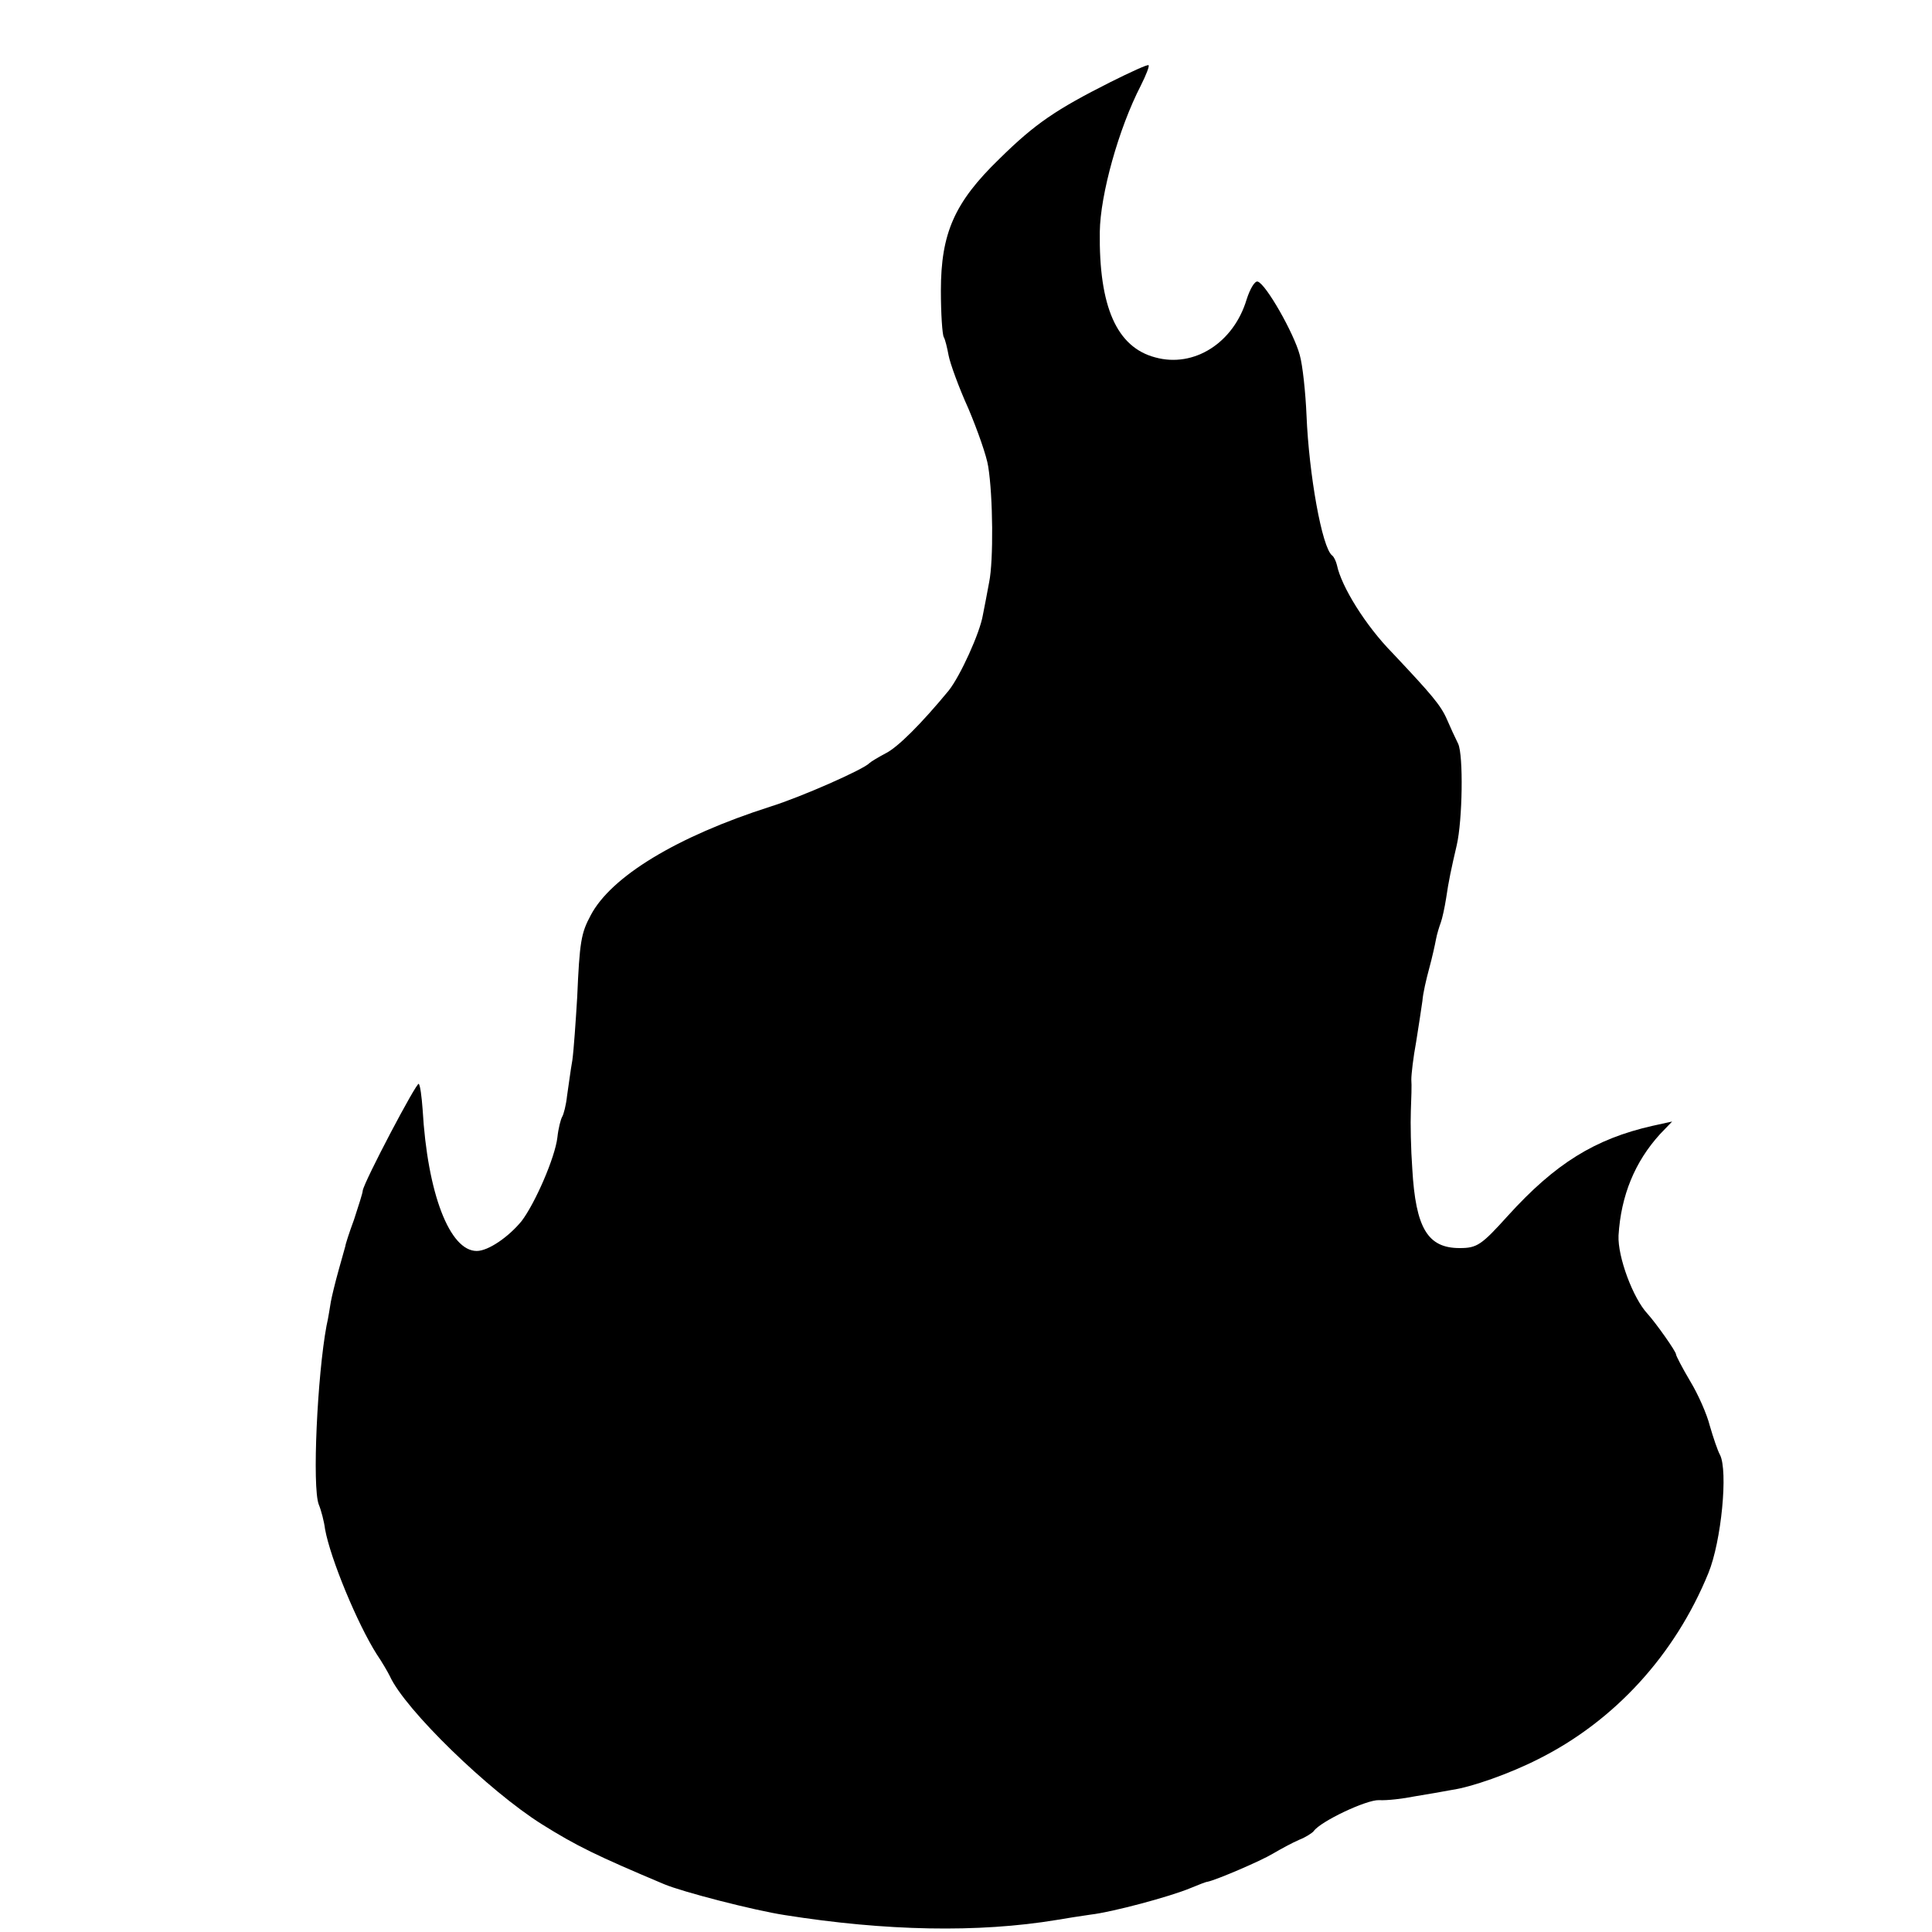 <?xml version="1.0" standalone="no"?>
<!DOCTYPE svg PUBLIC "-//W3C//DTD SVG 20010904//EN"
 "http://www.w3.org/TR/2001/REC-SVG-20010904/DTD/svg10.dtd">
<svg version="1.0" xmlns="http://www.w3.org/2000/svg"
 width="400pt" height="400pt" viewBox="0 0 400 400"
 preserveAspectRatio="xMidYMid meet">
<g transform="translate(0,400) scale(0.1,-0.1)"
fill="#000000" stroke="none">
<path d="M2299 3830 c-113 -57 -156 -86 -230 -159 -93 -90 -121 -154 -121
-273 0 -48 3 -91 6 -96 3 -5 7 -22 10 -38 3 -16 21 -66 41 -110 19 -45 38 -99
41 -120 10 -62 11 -195 2 -239 -4 -22 -10 -53 -13 -68 -6 -37 -47 -127 -71
-157 -57 -69 -106 -118 -131 -130 -15 -8 -30 -17 -33 -20 -12 -13 -141 -70
-205 -90 -194 -62 -330 -145 -372 -225 -20 -37 -23 -55 -28 -170 -3 -49 -7
-108 -10 -130 -4 -22 -8 -55 -11 -74 -2 -19 -7 -38 -10 -43 -3 -5 -8 -24 -10
-43 -5 -42 -46 -136 -74 -173 -27 -33 -69 -62 -93 -62 -56 0 -102 119 -112
293 -2 27 -5 50 -8 53 -4 5 -113 -202 -116 -221 0 -5 -9 -32 -18 -60 -10 -27
-18 -52 -18 -55 -1 -3 -7 -25 -14 -50 -7 -25 -14 -54 -16 -65 -2 -11 -5 -33
-9 -50 -19 -102 -30 -334 -16 -370 5 -12 11 -35 13 -51 11 -61 67 -196 107
-259 11 -16 23 -37 27 -45 31 -69 205 -238 315 -307 72 -45 113 -65 253 -124
38 -16 185 -54 250 -64 208 -33 400 -37 563 -10 17 3 49 8 70 11 44 5 164 37
207 55 17 7 32 13 35 13 19 4 110 43 135 58 17 10 41 23 55 29 13 5 27 14 30
18 14 20 109 65 135 64 17 -1 50 3 75 8 25 4 59 10 75 13 42 6 121 34 180 64
158 79 283 216 352 385 27 66 41 212 24 245 -5 9 -14 36 -21 60 -6 24 -24 65
-41 93 -16 27 -29 52 -29 55 0 6 -41 64 -59 84 -30 32 -62 118 -60 162 5 83
34 153 86 210 l25 26 -41 -9 c-119 -27 -201 -78 -299 -186 -55 -61 -64 -67
-100 -67 -66 0 -91 41 -98 164 -3 41 -4 95 -3 120 1 25 2 54 1 65 0 11 4 46
10 78 5 32 11 70 13 85 1 15 8 45 14 67 6 22 12 49 14 60 2 11 7 27 10 35 3 8
8 31 11 50 5 35 11 63 22 110 12 52 14 186 3 210 -7 14 -17 36 -23 50 -13 30
-32 52 -113 138 -56 57 -106 138 -115 182 -2 8 -6 17 -10 20 -21 16 -48 168
-53 290 -2 47 -8 104 -14 125 -12 45 -70 147 -87 152 -6 2 -16 -15 -23 -37
-27 -90 -109 -142 -189 -120 -80 21 -117 105 -115 260 1 77 39 214 85 303 11
22 18 40 16 42 -2 2 -37 -14 -79 -35z"/>
</g>
</svg>
